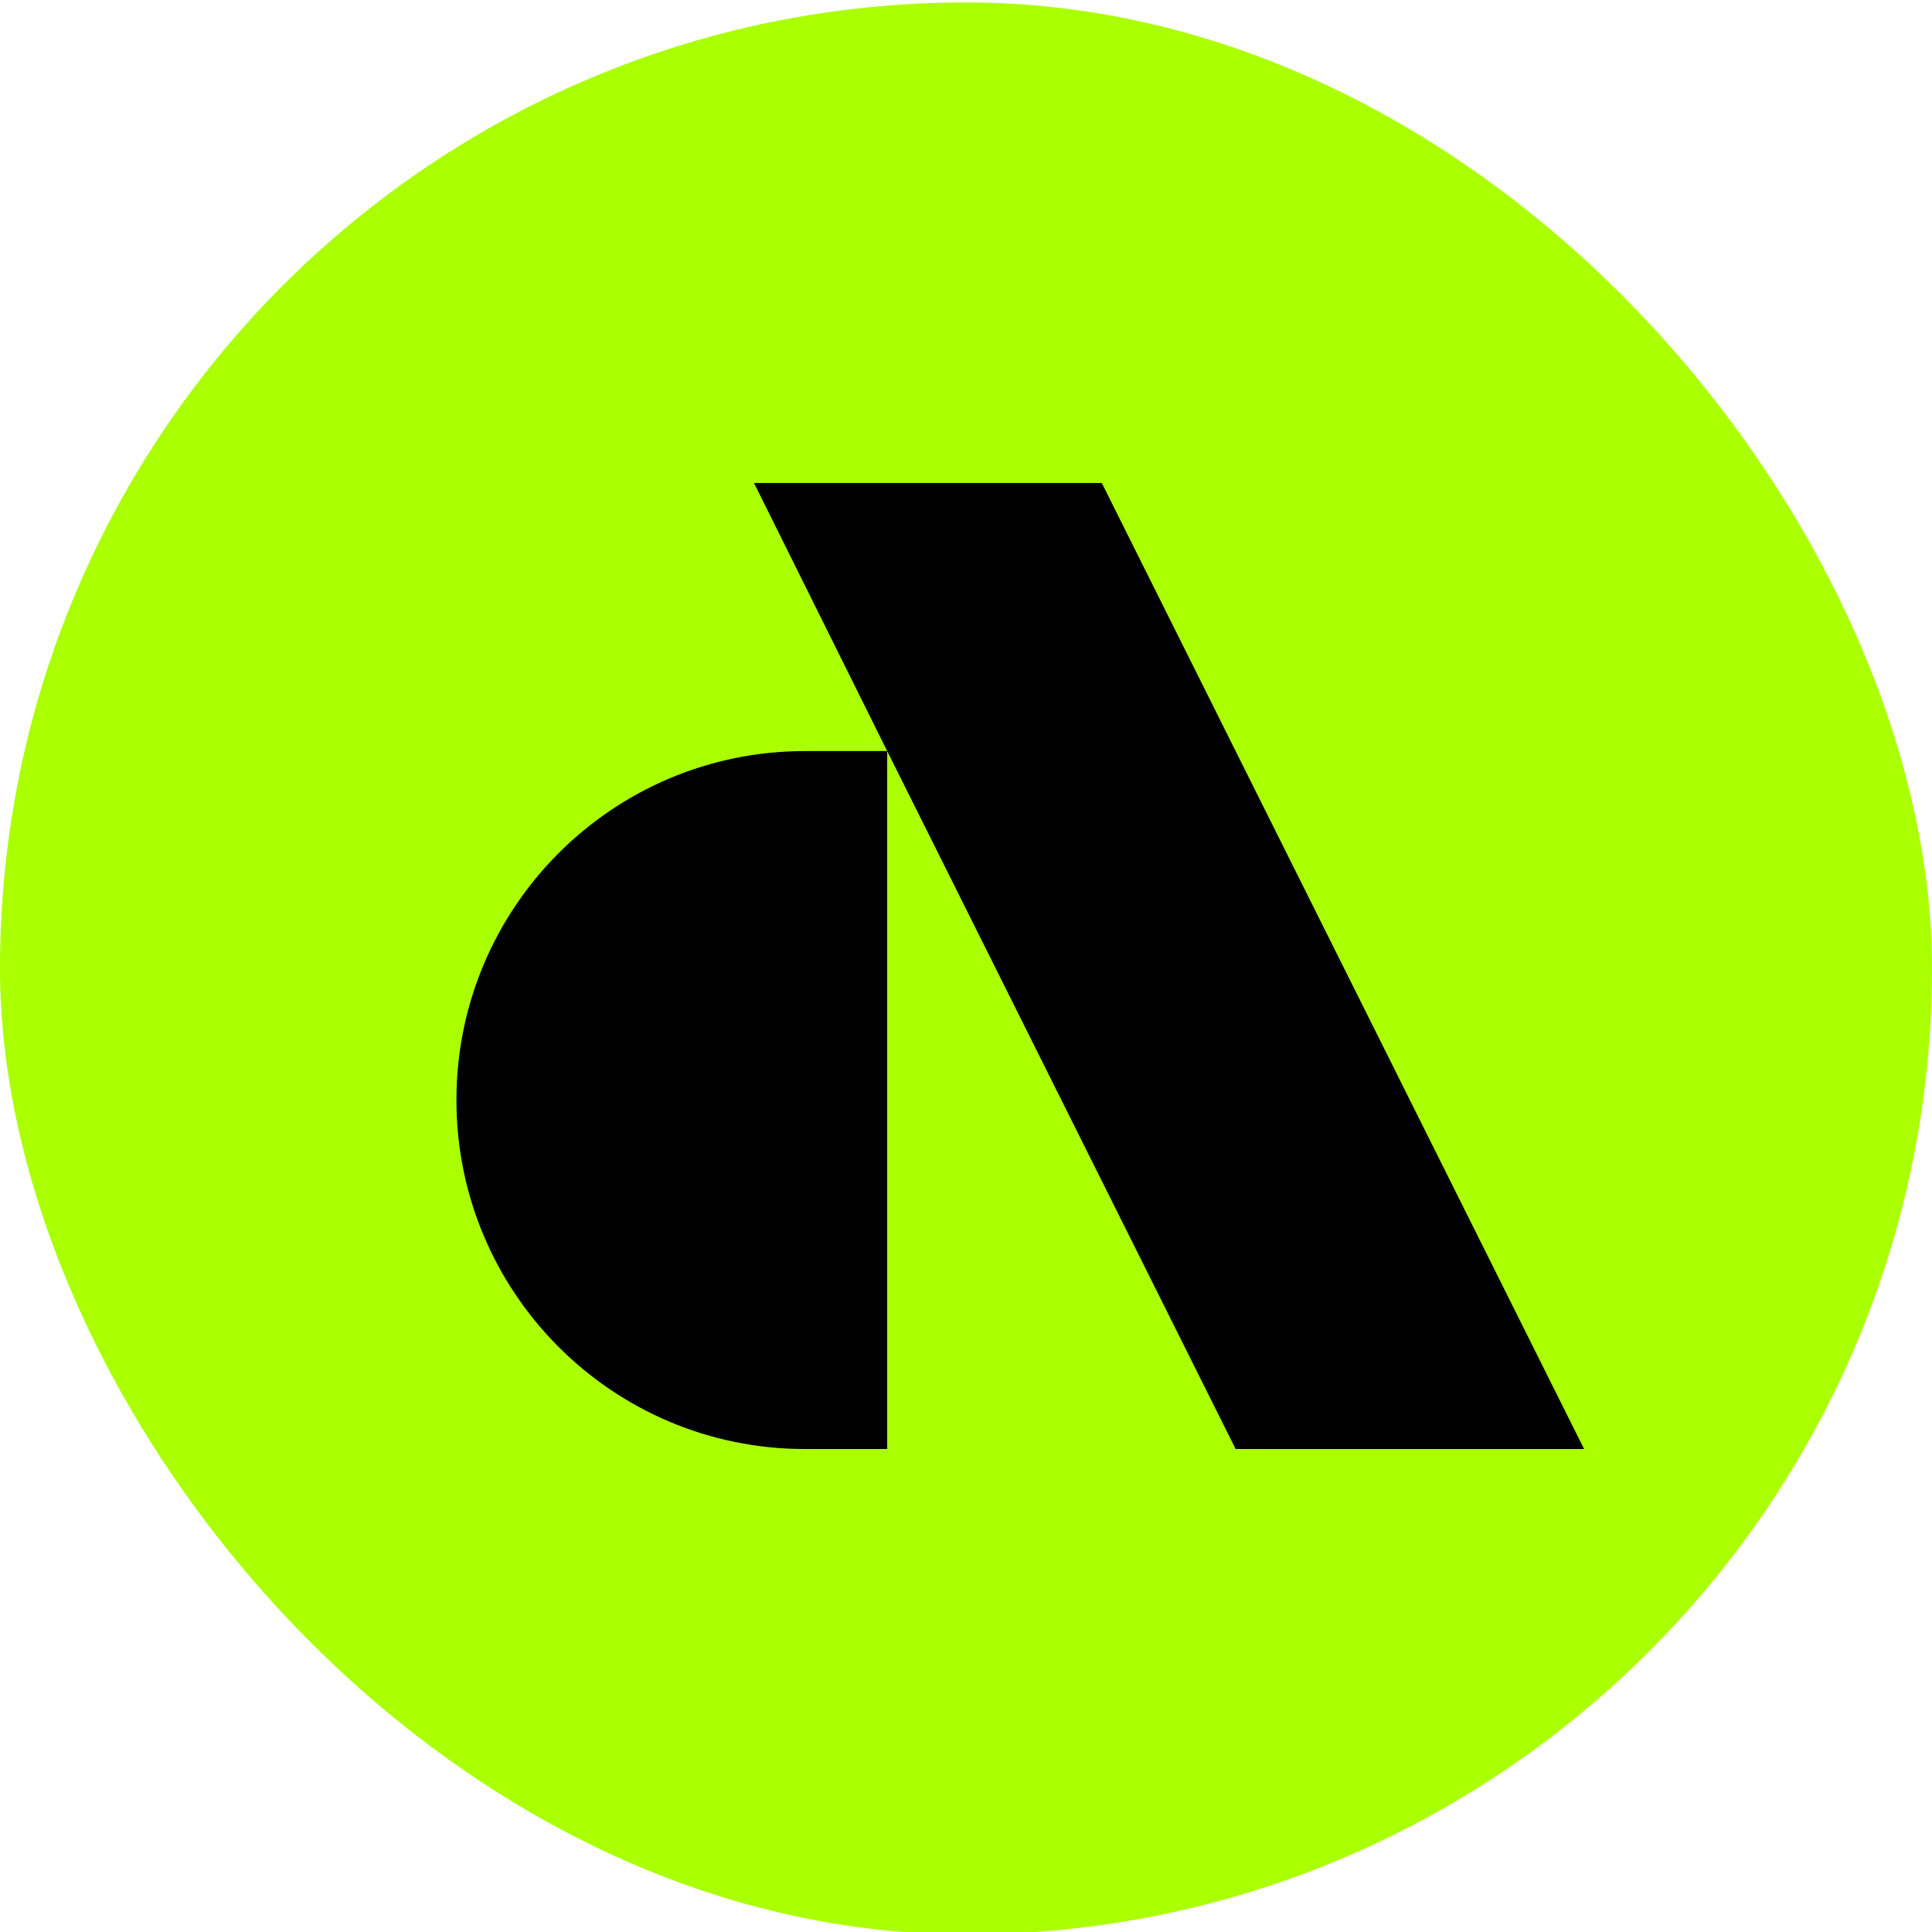<svg xmlns="http://www.w3.org/2000/svg" xml:space="preserve" viewBox="0 0 400 400"><rect width="400" height="400" x="-200" y="-200" rx="0" ry="0" style="stroke:none;stroke-width:0;stroke-dasharray:0 0;stroke-linecap:butt;stroke-dashoffset:0;stroke-linejoin:miter;stroke-miterlimit:4;fill:none;fill-rule:evenodd;opacity:1" transform="translate(200 200)" vector-effect="non-scaling-stroke"/><rect width="1000" height="1000" x="-500" y="-500" rx="500" ry="500" style="stroke:#000;stroke-width:0;stroke-dasharray:0 0;stroke-linecap:butt;stroke-dashoffset:0;stroke-linejoin:miter;stroke-miterlimit:4;fill:#af0;fill-rule:evenodd;opacity:1" transform="matrix(.4 0 0 .4 200 200.5)" vector-effect="non-scaling-stroke"/><path d="M87.54 74.88 50.1 0h-27l10.34 20.78h-6.39C12.11 20.78 0 32.89 0 47.83c0 14.94 12.11 27.05 27.05 27.05h6.39v-54.1l27.05 54.1Z" style="stroke:none;stroke-width:1;stroke-dasharray:none;stroke-linecap:butt;stroke-dashoffset:0;stroke-linejoin:miter;stroke-miterlimit:4;fill:#000;fill-rule:nonzero;opacity:1" transform="matrix(2.667 0 0 2.671 94.5 100)" vector-effect="non-scaling-stroke"/></svg>